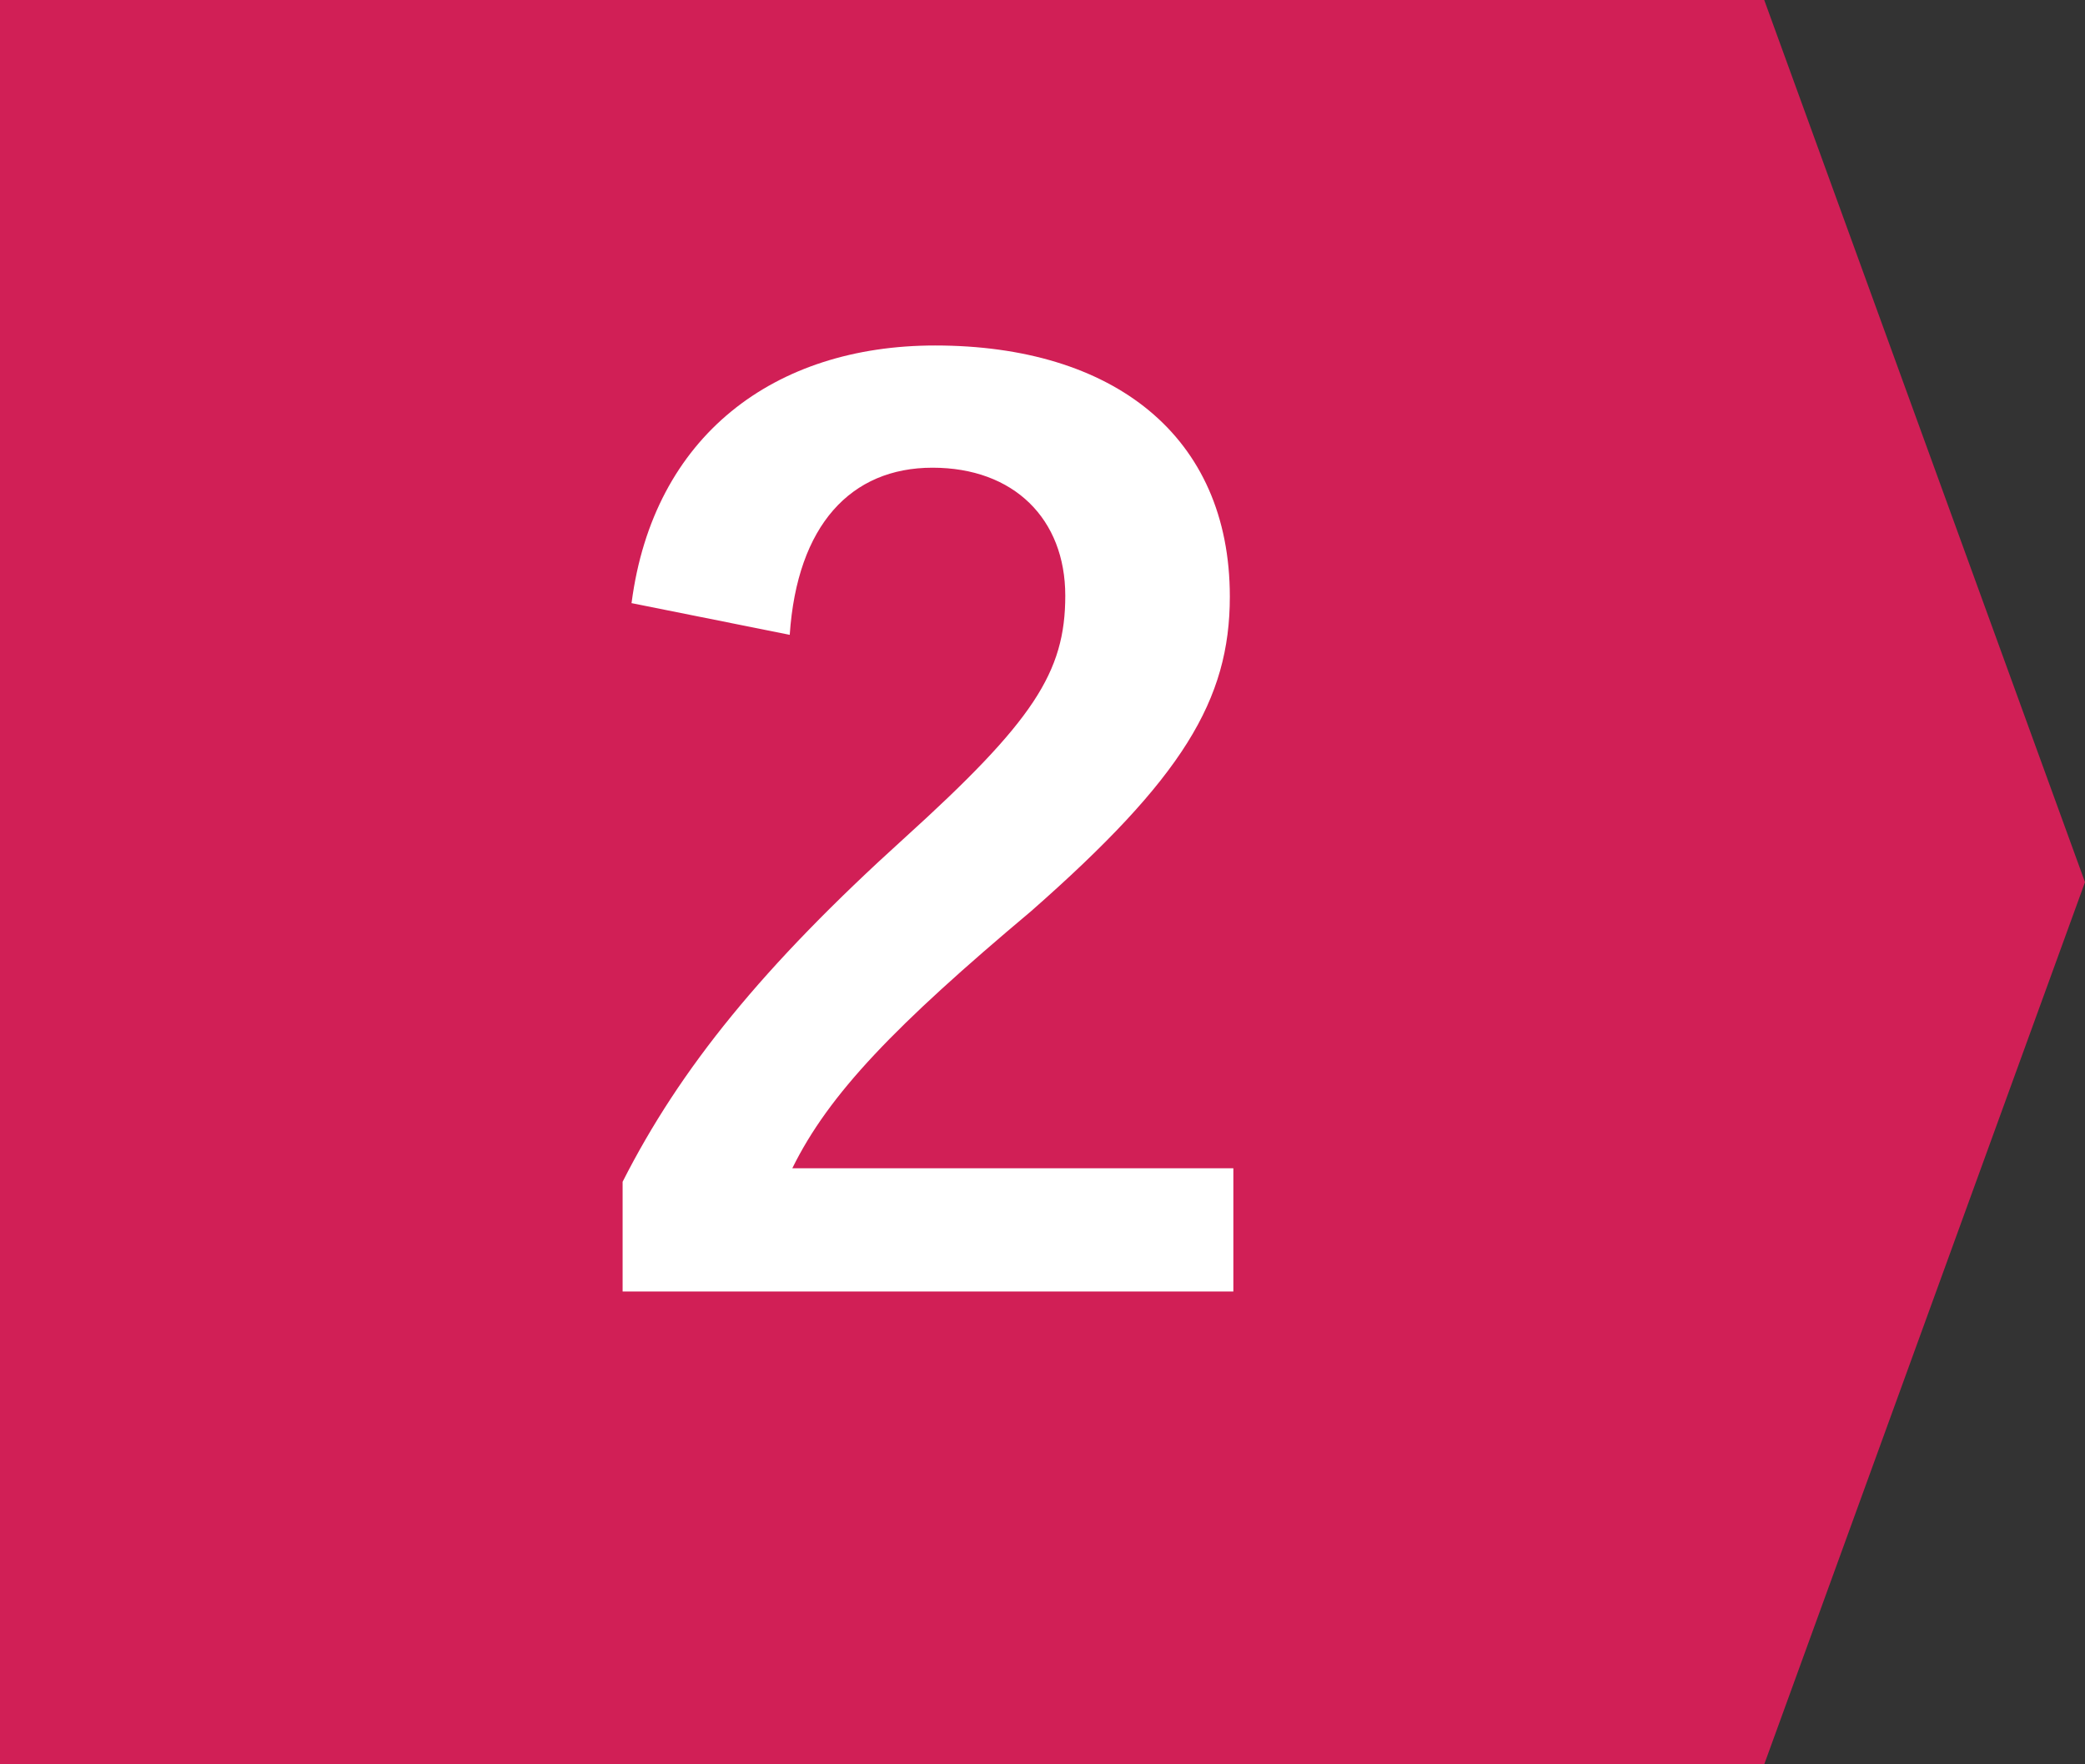 <?xml version="1.0" encoding="UTF-8"?>
<svg id="_レイヤー_2" data-name="レイヤー 2" xmlns="http://www.w3.org/2000/svg" viewBox="0 0 65 55">
  <rect x="0" y="0" width="65" height="55" fill="#333333" stroke="none"/>
  <defs>
    <style>
      .cls-1 {
        fill: #d11f56;
      }

      .cls-1, .cls-2 {
        stroke-width: 0px;
      }

      .cls-2 {
        fill: #fff;
      }
    </style>
  </defs>
  <g id="_8" data-name="8">
    <g>
      <polygon class="cls-1" points="55 55 0 55 0 0 55 0 65 27.5 55 55"/>
      <path class="cls-2" d="M19.69,18.79c.68-5.21,4.45-8.02,9.46-8.02,5.55,0,9.19,2.81,9.19,7.83,0,3.23-1.48,5.66-6.19,9.8-4.25,3.57-6.31,5.7-7.45,8.02h13.75v3.84h-19.04v-3.42c1.79-3.53,4.37-6.72,8.78-10.71,4.03-3.65,5.02-5.17,5.02-7.56s-1.6-3.99-4.14-3.99-4.22,1.79-4.45,5.21l-4.94-.99Z"/>
    </g>
  </g>
</svg>